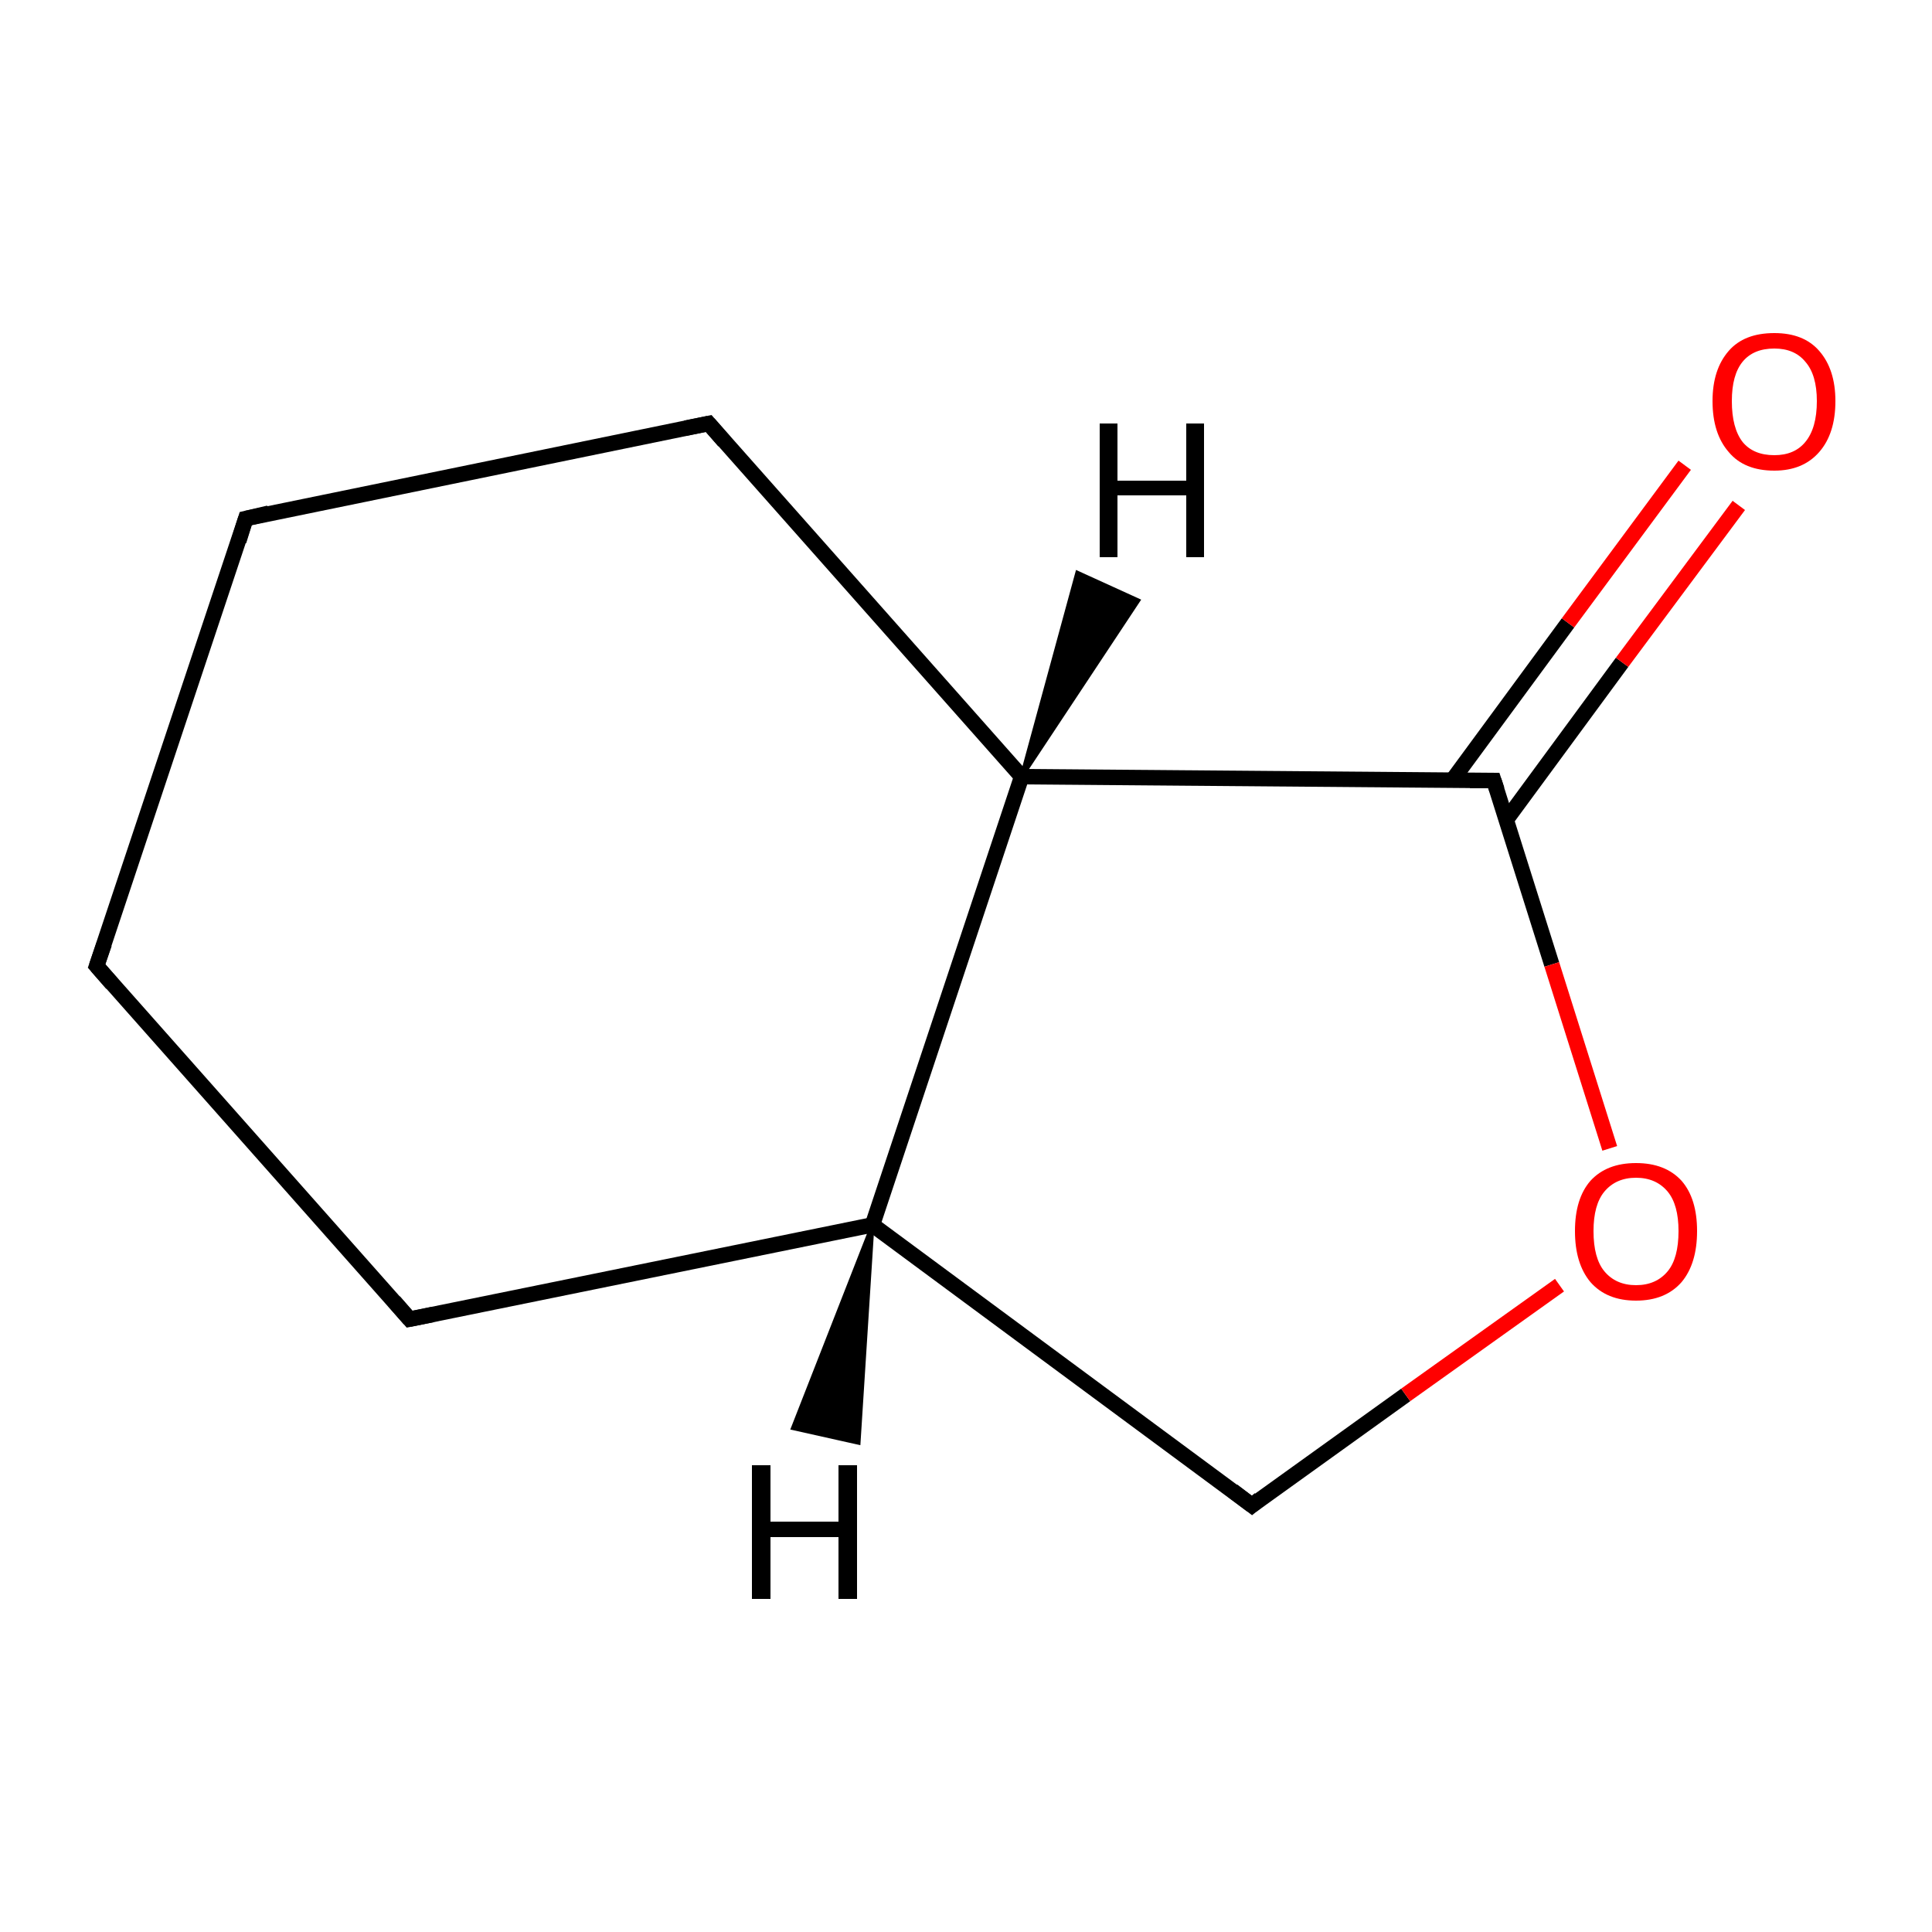<?xml version='1.0' encoding='iso-8859-1'?>
<svg version='1.1' baseProfile='full'
              xmlns='http://www.w3.org/2000/svg'
                      xmlns:rdkit='http://www.rdkit.org/xml'
                      xmlns:xlink='http://www.w3.org/1999/xlink'
                  xml:space='preserve'
width='250px' height='250px' viewBox='0 0 250 250'>
<!-- END OF HEADER -->
<rect style='opacity:1.0;fill:#FFFFFF;stroke:none' width='250.0' height='250.0' x='0.0' y='0.0'> </rect>
<path class='bond-0 atom-0 atom-1' d='M 12.5,125.0 L 31.8,67.1' style='fill:none;fill-rule:evenodd;stroke:#000000;stroke-width:2.0px;stroke-linecap:butt;stroke-linejoin:miter;stroke-opacity:1' />
<path class='bond-1 atom-0 atom-2' d='M 12.5,125.0 L 53.0,170.7' style='fill:none;fill-rule:evenodd;stroke:#000000;stroke-width:2.0px;stroke-linecap:butt;stroke-linejoin:miter;stroke-opacity:1' />
<path class='bond-2 atom-1 atom-3' d='M 31.8,67.1 L 91.7,54.8' style='fill:none;fill-rule:evenodd;stroke:#000000;stroke-width:2.0px;stroke-linecap:butt;stroke-linejoin:miter;stroke-opacity:1' />
<path class='bond-3 atom-2 atom-5' d='M 53.0,170.7 L 112.9,158.5' style='fill:none;fill-rule:evenodd;stroke:#000000;stroke-width:2.0px;stroke-linecap:butt;stroke-linejoin:miter;stroke-opacity:1' />
<path class='bond-4 atom-3 atom-6' d='M 91.7,54.8 L 132.2,100.5' style='fill:none;fill-rule:evenodd;stroke:#000000;stroke-width:2.0px;stroke-linecap:butt;stroke-linejoin:miter;stroke-opacity:1' />
<path class='bond-5 atom-4 atom-5' d='M 162.0,194.8 L 112.9,158.5' style='fill:none;fill-rule:evenodd;stroke:#000000;stroke-width:2.0px;stroke-linecap:butt;stroke-linejoin:miter;stroke-opacity:1' />
<path class='bond-6 atom-4 atom-9' d='M 162.0,194.8 L 181.9,180.5' style='fill:none;fill-rule:evenodd;stroke:#000000;stroke-width:2.0px;stroke-linecap:butt;stroke-linejoin:miter;stroke-opacity:1' />
<path class='bond-6 atom-4 atom-9' d='M 181.9,180.5 L 201.8,166.3' style='fill:none;fill-rule:evenodd;stroke:#FF0000;stroke-width:2.0px;stroke-linecap:butt;stroke-linejoin:miter;stroke-opacity:1' />
<path class='bond-7 atom-5 atom-6' d='M 112.9,158.5 L 132.2,100.5' style='fill:none;fill-rule:evenodd;stroke:#000000;stroke-width:2.0px;stroke-linecap:butt;stroke-linejoin:miter;stroke-opacity:1' />
<path class='bond-8 atom-6 atom-7' d='M 132.2,100.5 L 193.3,101.0' style='fill:none;fill-rule:evenodd;stroke:#000000;stroke-width:2.0px;stroke-linecap:butt;stroke-linejoin:miter;stroke-opacity:1' />
<path class='bond-9 atom-7 atom-8' d='M 194.9,106.1 L 209.9,85.7' style='fill:none;fill-rule:evenodd;stroke:#000000;stroke-width:2.0px;stroke-linecap:butt;stroke-linejoin:miter;stroke-opacity:1' />
<path class='bond-9 atom-7 atom-8' d='M 209.9,85.7 L 225.0,65.4' style='fill:none;fill-rule:evenodd;stroke:#FF0000;stroke-width:2.0px;stroke-linecap:butt;stroke-linejoin:miter;stroke-opacity:1' />
<path class='bond-9 atom-7 atom-8' d='M 187.9,101.0 L 202.9,80.6' style='fill:none;fill-rule:evenodd;stroke:#000000;stroke-width:2.0px;stroke-linecap:butt;stroke-linejoin:miter;stroke-opacity:1' />
<path class='bond-9 atom-7 atom-8' d='M 202.9,80.6 L 218.0,60.2' style='fill:none;fill-rule:evenodd;stroke:#FF0000;stroke-width:2.0px;stroke-linecap:butt;stroke-linejoin:miter;stroke-opacity:1' />
<path class='bond-10 atom-7 atom-9' d='M 193.3,101.0 L 200.8,124.8' style='fill:none;fill-rule:evenodd;stroke:#000000;stroke-width:2.0px;stroke-linecap:butt;stroke-linejoin:miter;stroke-opacity:1' />
<path class='bond-10 atom-7 atom-9' d='M 200.8,124.8 L 208.3,148.6' style='fill:none;fill-rule:evenodd;stroke:#FF0000;stroke-width:2.0px;stroke-linecap:butt;stroke-linejoin:miter;stroke-opacity:1' />
<path class='bond-11 atom-5 atom-10' d='M 112.9,158.5 L 111.1,186.7 L 102.6,184.8 Z' style='fill:#000000;fill-rule:evenodd;fill-opacity:1;stroke:#000000;stroke-width:0.5px;stroke-linecap:butt;stroke-linejoin:miter;stroke-opacity:1;' />
<path class='bond-12 atom-6 atom-11' d='M 132.2,100.5 L 139.4,74.1 L 147.3,77.7 Z' style='fill:#000000;fill-rule:evenodd;fill-opacity:1;stroke:#000000;stroke-width:0.5px;stroke-linecap:butt;stroke-linejoin:miter;stroke-opacity:1;' />
<path d='M 13.5,122.1 L 12.5,125.0 L 14.5,127.3' style='fill:none;stroke:#000000;stroke-width:2.0px;stroke-linecap:butt;stroke-linejoin:miter;stroke-opacity:1;' />
<path d='M 30.9,70.0 L 31.8,67.1 L 34.8,66.4' style='fill:none;stroke:#000000;stroke-width:2.0px;stroke-linecap:butt;stroke-linejoin:miter;stroke-opacity:1;' />
<path d='M 51.0,168.4 L 53.0,170.7 L 56.0,170.1' style='fill:none;stroke:#000000;stroke-width:2.0px;stroke-linecap:butt;stroke-linejoin:miter;stroke-opacity:1;' />
<path d='M 88.7,55.4 L 91.7,54.8 L 93.7,57.1' style='fill:none;stroke:#000000;stroke-width:2.0px;stroke-linecap:butt;stroke-linejoin:miter;stroke-opacity:1;' />
<path d='M 159.5,192.9 L 162.0,194.8 L 163.0,194.0' style='fill:none;stroke:#000000;stroke-width:2.0px;stroke-linecap:butt;stroke-linejoin:miter;stroke-opacity:1;' />
<path d='M 190.2,101.0 L 193.3,101.0 L 193.7,102.2' style='fill:none;stroke:#000000;stroke-width:2.0px;stroke-linecap:butt;stroke-linejoin:miter;stroke-opacity:1;' />
<path class='atom-8' d='M 221.6 51.9
Q 221.6 47.8, 223.7 45.4
Q 225.7 43.1, 229.6 43.1
Q 233.4 43.1, 235.4 45.4
Q 237.5 47.8, 237.5 51.9
Q 237.5 56.1, 235.4 58.5
Q 233.3 60.9, 229.6 60.9
Q 225.7 60.9, 223.7 58.5
Q 221.6 56.1, 221.6 51.9
M 229.6 58.9
Q 232.2 58.9, 233.6 57.2
Q 235.1 55.4, 235.1 51.9
Q 235.1 48.5, 233.6 46.8
Q 232.2 45.1, 229.6 45.1
Q 226.9 45.1, 225.5 46.8
Q 224.1 48.5, 224.1 51.9
Q 224.1 55.4, 225.5 57.2
Q 226.9 58.9, 229.6 58.9
' fill='#FF0000'/>
<path class='atom-9' d='M 203.8 159.3
Q 203.8 155.1, 205.8 152.8
Q 207.9 150.5, 211.7 150.5
Q 215.5 150.5, 217.6 152.8
Q 219.6 155.1, 219.6 159.3
Q 219.6 163.5, 217.6 165.9
Q 215.5 168.3, 211.7 168.3
Q 207.9 168.3, 205.8 165.9
Q 203.8 163.5, 203.8 159.3
M 211.7 166.3
Q 214.3 166.3, 215.8 164.5
Q 217.2 162.8, 217.2 159.3
Q 217.2 155.9, 215.8 154.2
Q 214.3 152.4, 211.7 152.4
Q 209.1 152.4, 207.6 154.2
Q 206.2 155.9, 206.2 159.3
Q 206.2 162.8, 207.6 164.5
Q 209.1 166.3, 211.7 166.3
' fill='#FF0000'/>
<path class='atom-10' d='M 97.3 189.6
L 99.7 189.6
L 99.7 196.9
L 108.5 196.9
L 108.5 189.6
L 110.9 189.6
L 110.9 206.9
L 108.5 206.9
L 108.5 198.9
L 99.7 198.9
L 99.7 206.9
L 97.3 206.9
L 97.3 189.6
' fill='#000000'/>
<path class='atom-11' d='M 142.3 54.8
L 144.6 54.8
L 144.6 62.2
L 153.5 62.2
L 153.5 54.8
L 155.8 54.8
L 155.8 72.1
L 153.5 72.1
L 153.5 64.1
L 144.6 64.1
L 144.6 72.1
L 142.3 72.1
L 142.3 54.8
' fill='#000000'/>
</svg>
